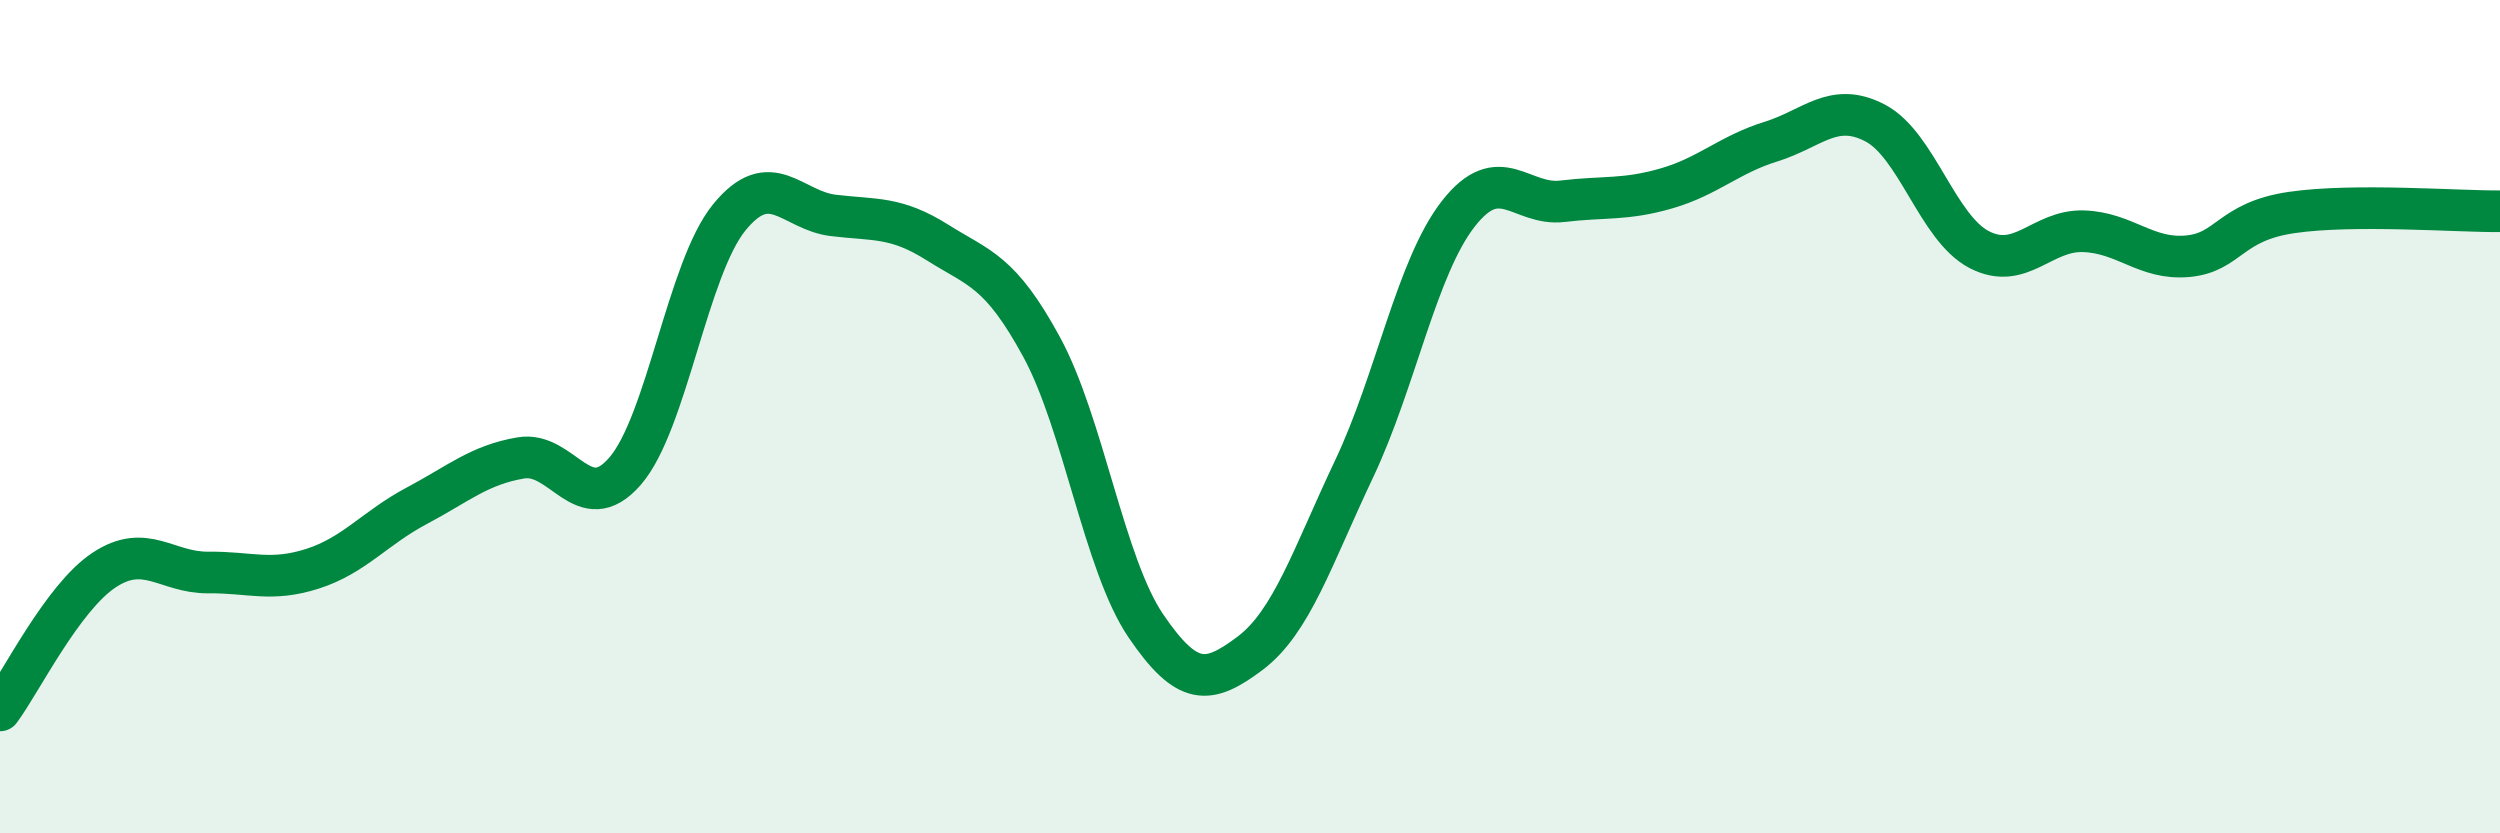 
    <svg width="60" height="20" viewBox="0 0 60 20" xmlns="http://www.w3.org/2000/svg">
      <path
        d="M 0,17.05 C 0.5,16.38 1.5,14.34 2.5,13.68 C 3.5,13.02 4,13.75 5,13.74 C 6,13.73 6.5,13.97 7.5,13.65 C 8.5,13.33 9,12.67 10,12.14 C 11,11.61 11.5,11.16 12.5,10.99 C 13.5,10.82 14,12.46 15,11.31 C 16,10.16 16.5,6.45 17.5,5.22 C 18.5,3.99 19,5.05 20,5.17 C 21,5.29 21.5,5.19 22.5,5.82 C 23.5,6.45 24,6.49 25,8.33 C 26,10.17 26.5,13.55 27.5,15.02 C 28.5,16.49 29,16.43 30,15.68 C 31,14.93 31.5,13.36 32.5,11.25 C 33.5,9.14 34,6.41 35,5.13 C 36,3.85 36.5,4.95 37.5,4.83 C 38.5,4.71 39,4.81 40,4.52 C 41,4.23 41.5,3.71 42.5,3.4 C 43.5,3.09 44,2.43 45,2.95 C 46,3.47 46.5,5.47 47.5,5.99 C 48.5,6.51 49,5.52 50,5.55 C 51,5.58 51.5,6.24 52.5,6.15 C 53.5,6.06 53.5,5.32 55,5.1 C 56.5,4.88 59,5.08 60,5.07L60 20L0 20Z"
        fill="#008740"
        opacity="0.1"
        stroke-linecap="round"
        stroke-linejoin="round"
      />
      <path
        d="M 0,17.05 C 0.5,16.38 1.5,14.34 2.5,13.68 C 3.5,13.02 4,13.75 5,13.74 C 6,13.73 6.5,13.97 7.5,13.65 C 8.5,13.33 9,12.67 10,12.14 C 11,11.61 11.5,11.16 12.5,10.99 C 13.5,10.82 14,12.46 15,11.31 C 16,10.16 16.5,6.45 17.5,5.22 C 18.5,3.99 19,5.05 20,5.17 C 21,5.29 21.5,5.19 22.5,5.82 C 23.5,6.45 24,6.49 25,8.33 C 26,10.17 26.5,13.55 27.5,15.02 C 28.5,16.49 29,16.43 30,15.68 C 31,14.93 31.5,13.36 32.5,11.25 C 33.5,9.14 34,6.41 35,5.13 C 36,3.85 36.5,4.95 37.5,4.83 C 38.5,4.71 39,4.81 40,4.52 C 41,4.23 41.5,3.71 42.5,3.4 C 43.5,3.09 44,2.43 45,2.95 C 46,3.47 46.5,5.47 47.5,5.99 C 48.5,6.51 49,5.52 50,5.55 C 51,5.58 51.5,6.24 52.5,6.15 C 53.5,6.06 53.5,5.32 55,5.1 C 56.5,4.88 59,5.08 60,5.07"
        stroke="#008740"
        stroke-width="1"
        fill="none"
        stroke-linecap="round"
        stroke-linejoin="round"
      />
    </svg>
  